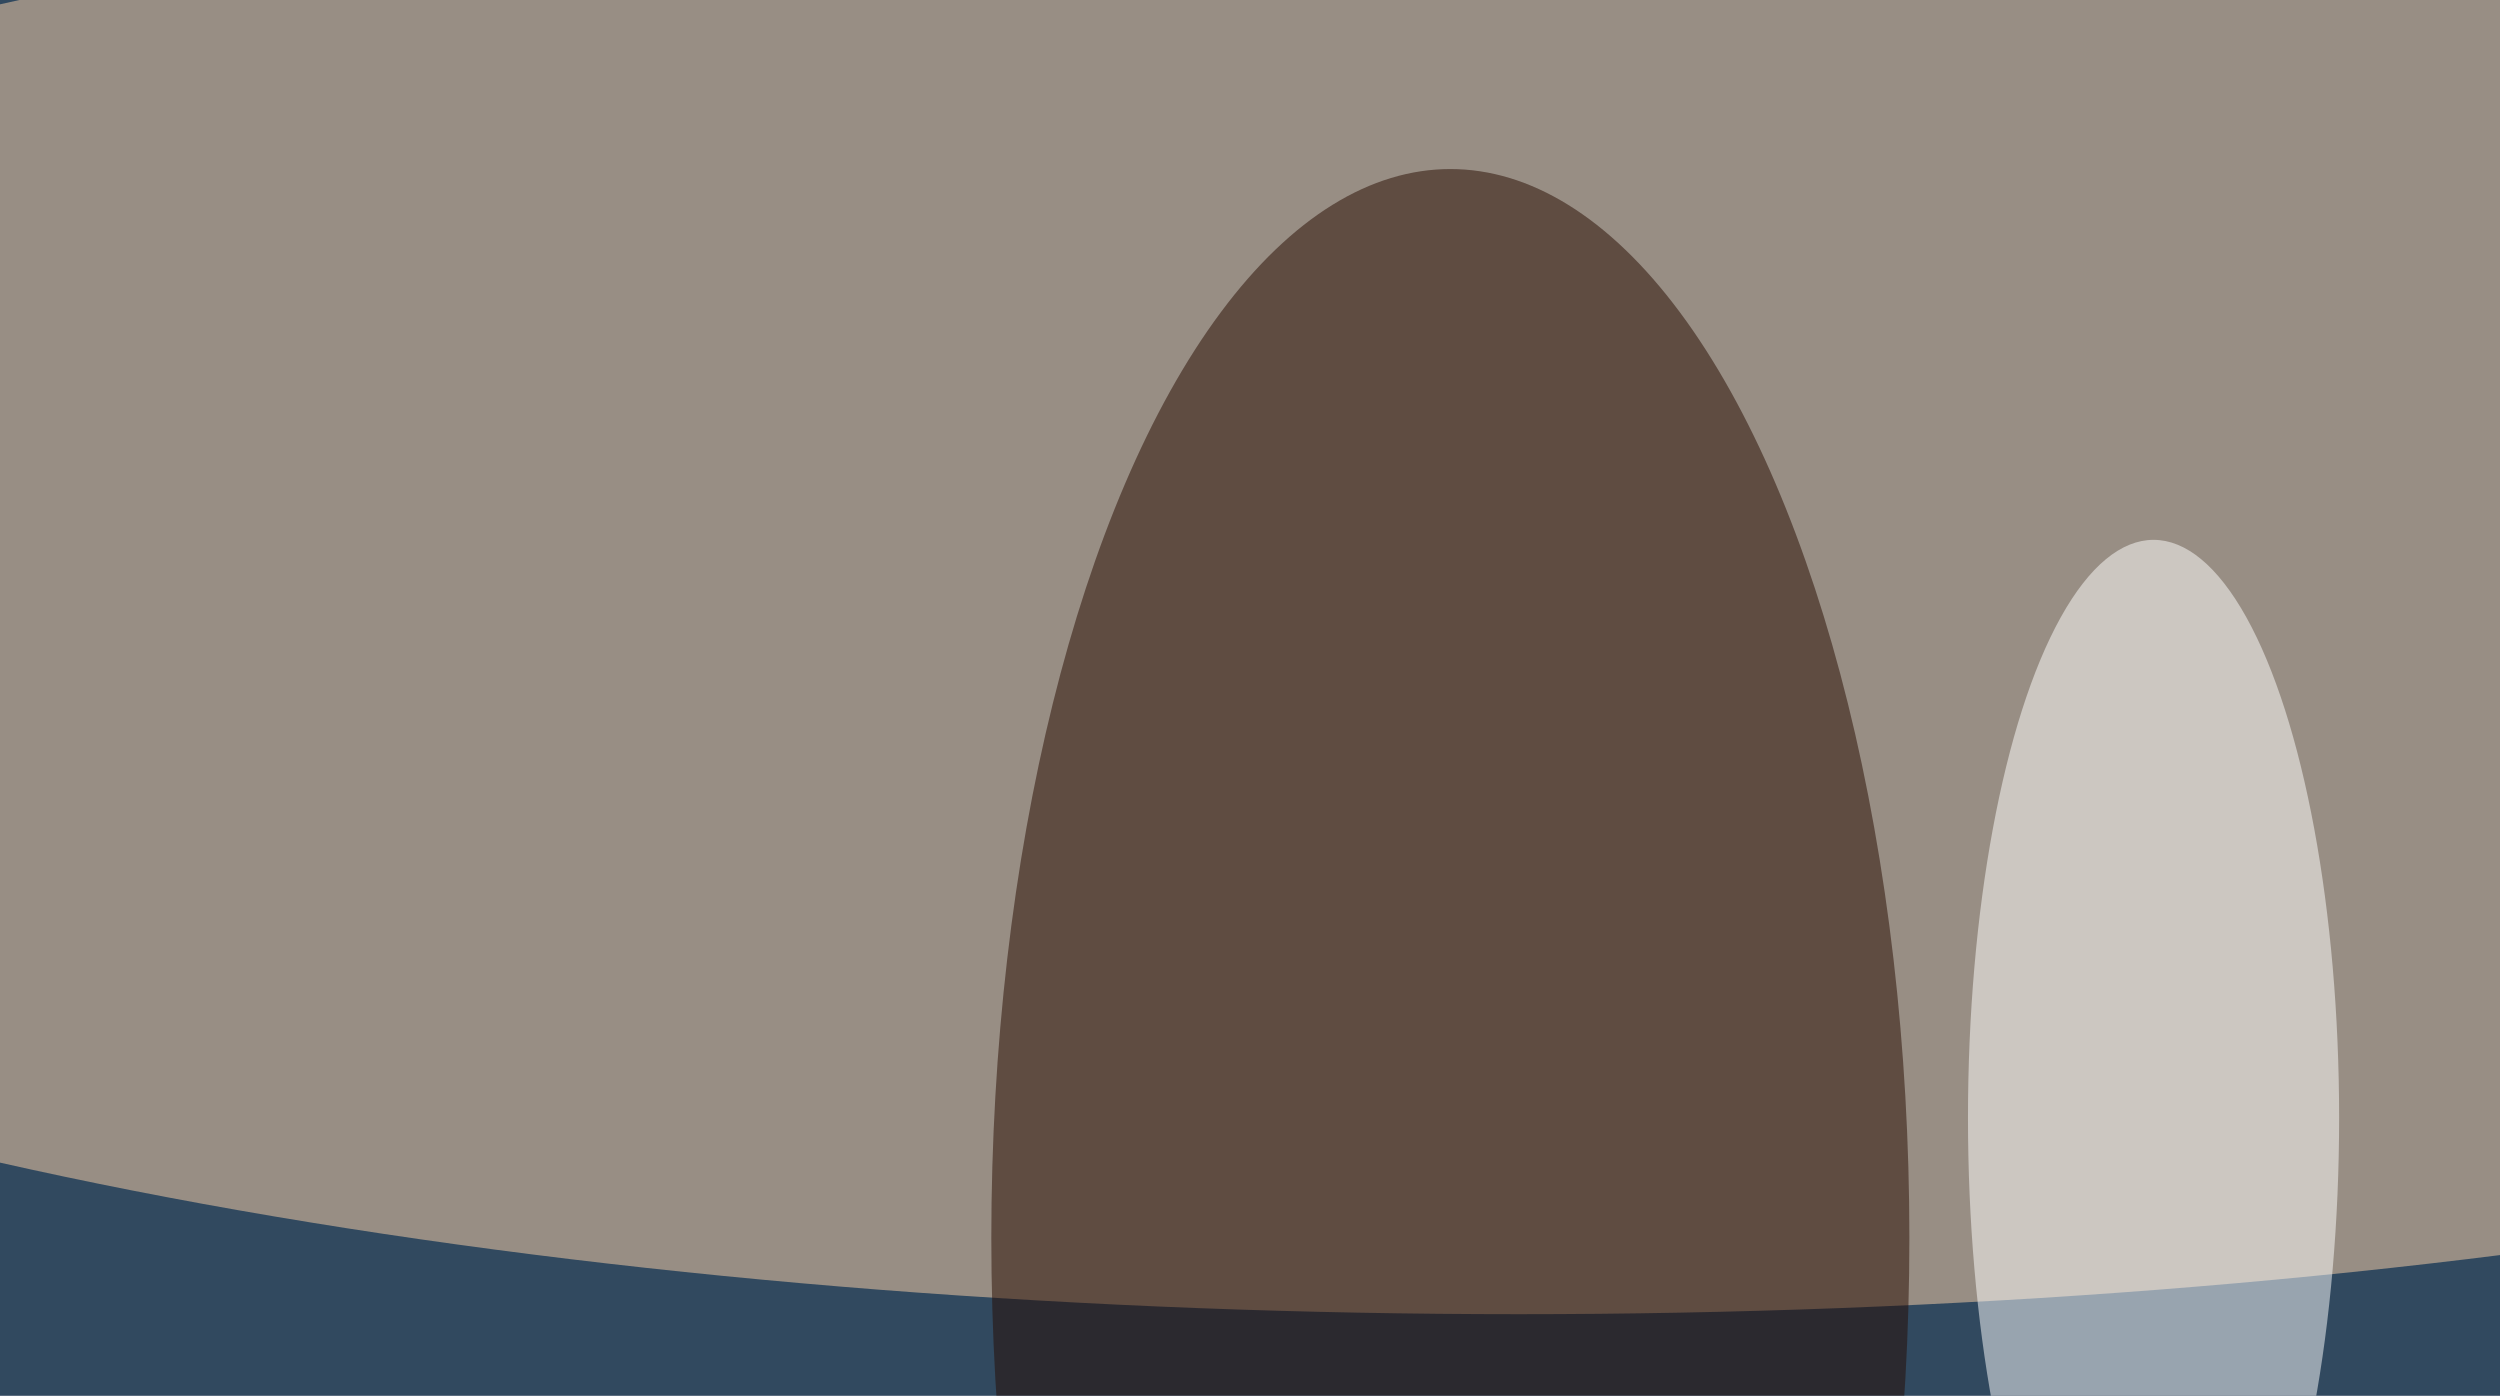 <svg xmlns="http://www.w3.org/2000/svg" version="1.1"  viewBox="0 0 600 300" preserveAspectRatio="none" width="600" height="335"><filter id="b"><feGaussianBlur stdDeviation="60"/></filter> <rect width="100%" height="100%" fill="#31495f"/> <g filter="url(#b)"><g transform="scale(2.344) translate(0.5 0.5)"> <ellipse fill="#ffd3a9" fill-opacity="0.502" cx="155" cy="53" rx="255" ry="67"/> <ellipse fill="#270b00" fill-opacity="0.502" cx="148" cy="113" rx="47" ry="98"/> <ellipse fill="#ffffff" fill-opacity="0.502" cx="220" cy="102" rx="19" ry="53"/> </g></g></svg>